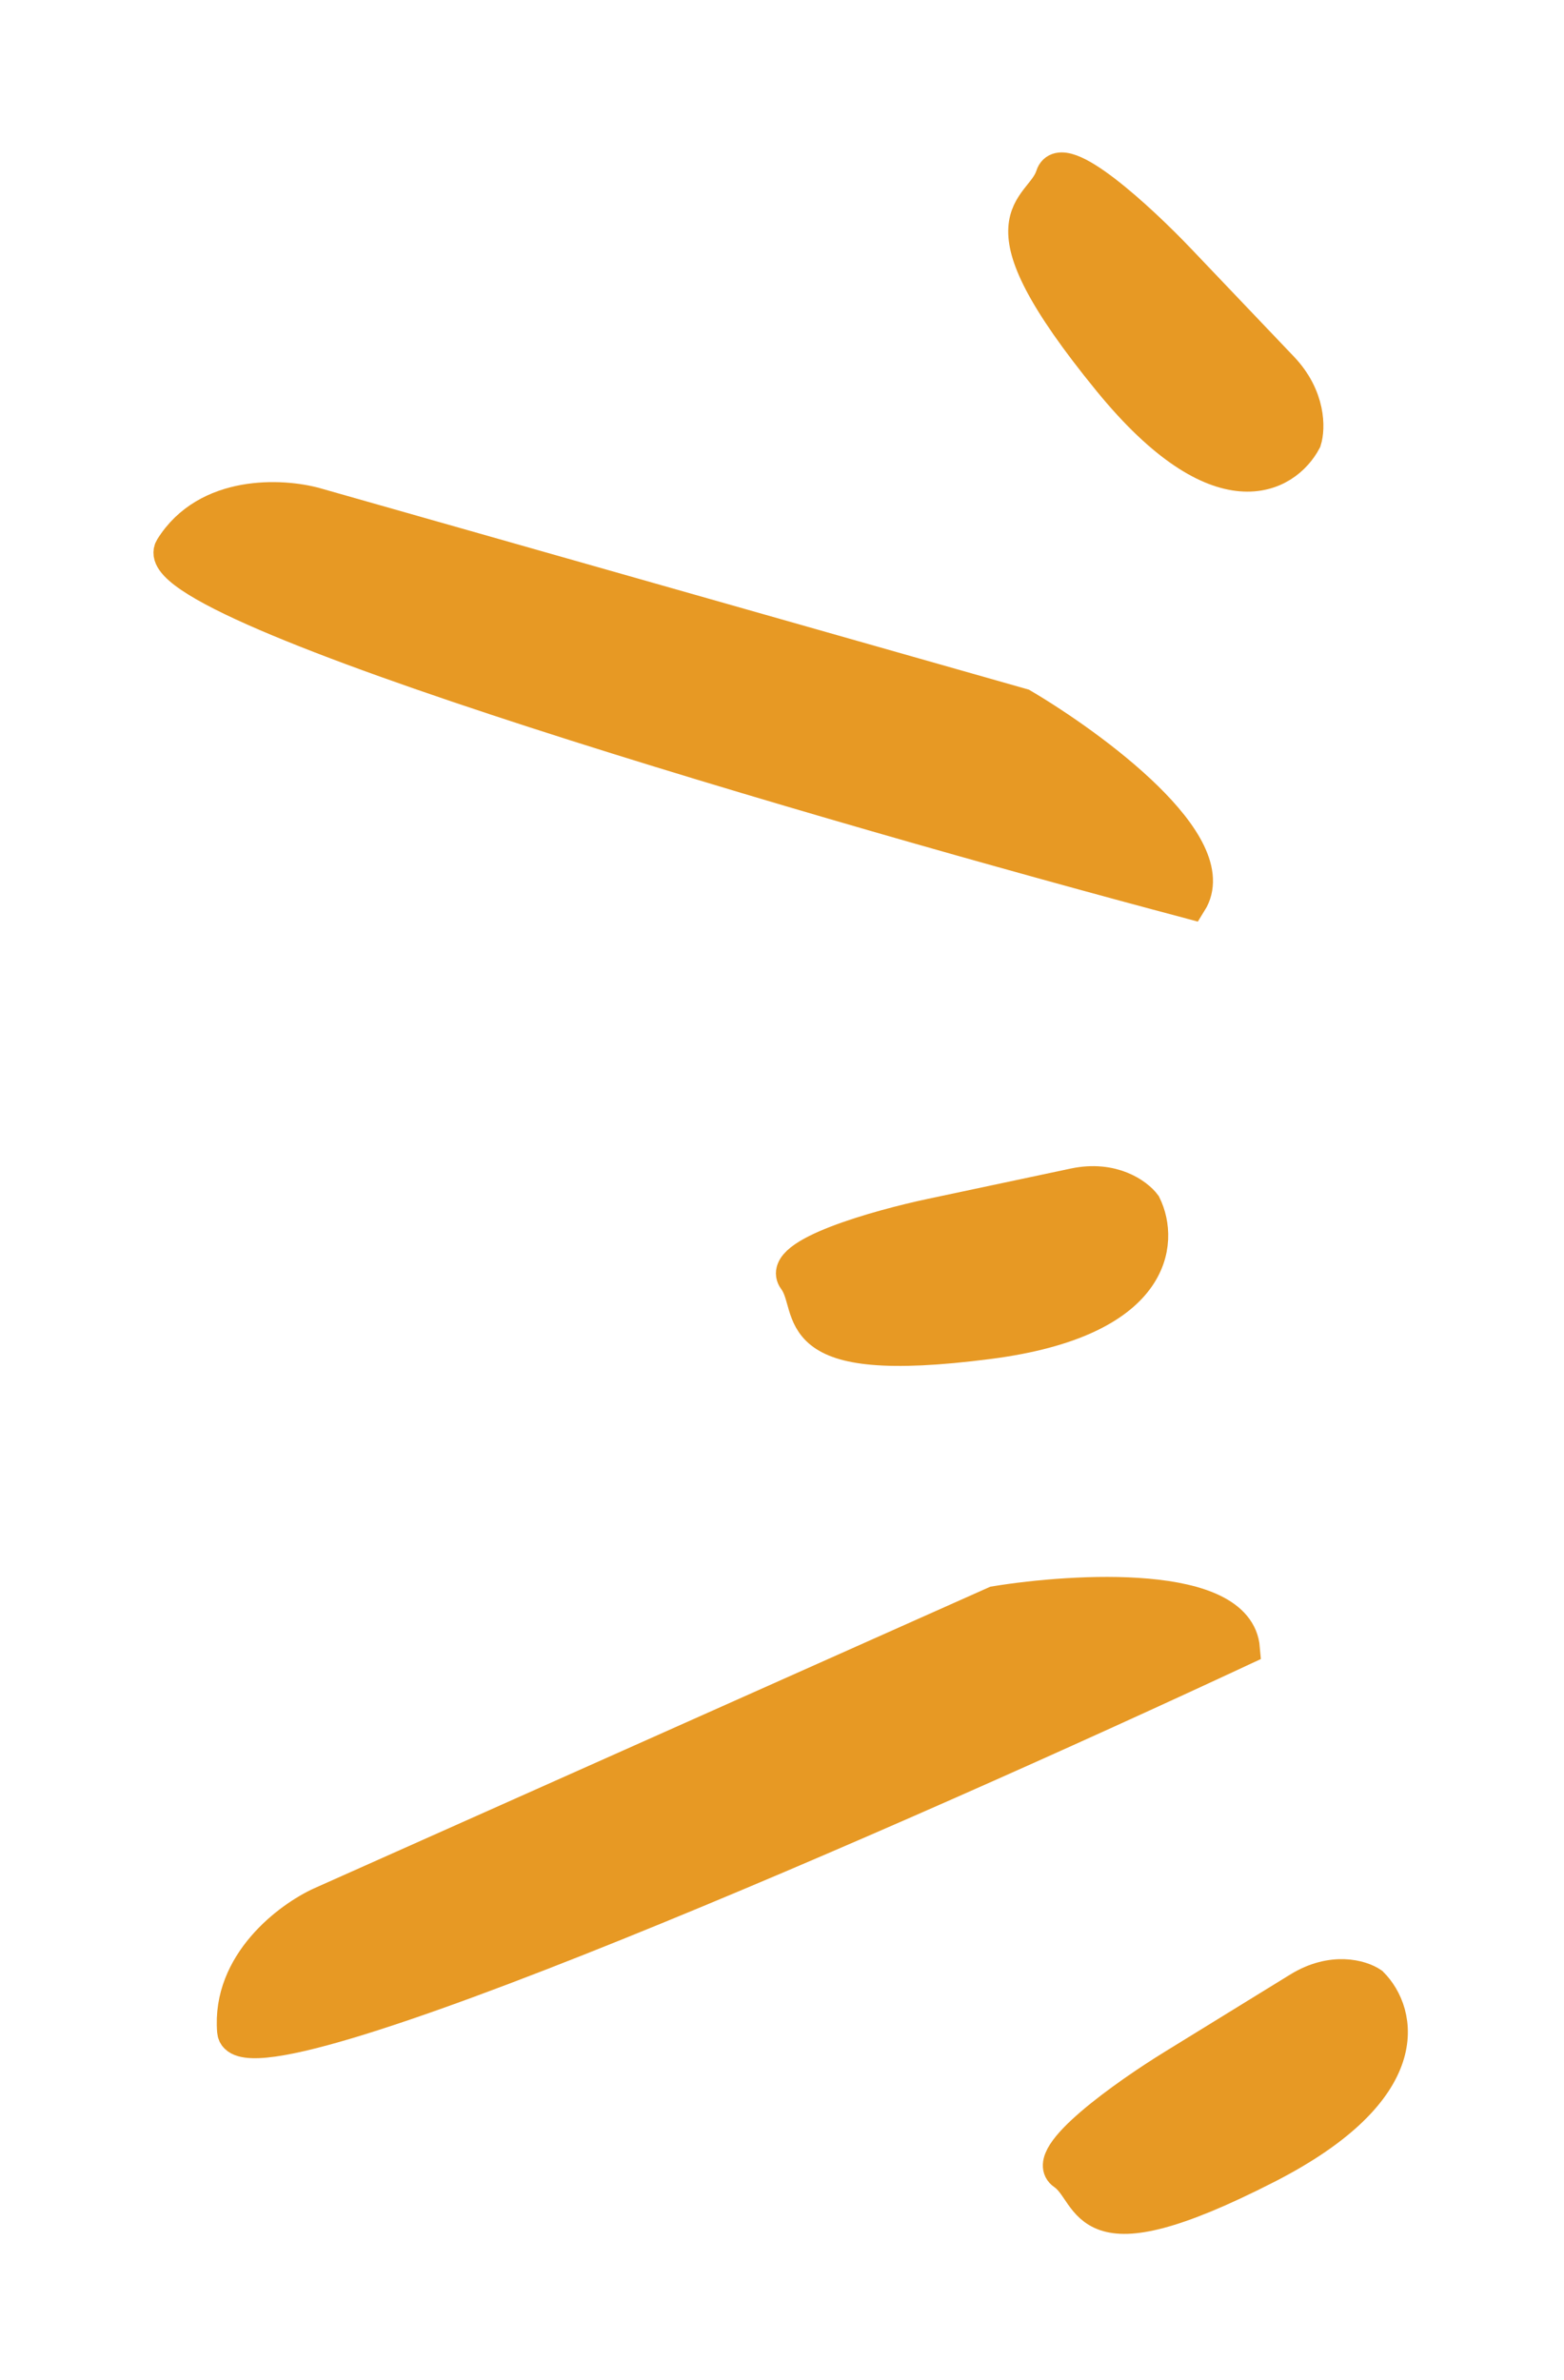 <svg width="46" height="70" viewBox="0 0 46 70" fill="none" xmlns="http://www.w3.org/2000/svg">
<g filter="url(#filter0_d_2240_16536)">
<path d="M5.051 12.123C4.008 13.797 24.584 19.755 35.002 22.525C36.045 20.852 32.145 17.975 30.064 16.746L9.269 10.836C8.297 10.568 6.094 10.449 5.051 12.123Z" fill="#E79924" stroke="#E79924"/>
<path d="M6.886 55.738C7.052 57.73 26.736 49.066 36.557 44.485C36.391 42.493 31.631 42.762 29.272 43.146L9.444 51.99C8.522 52.409 6.72 53.745 6.886 55.738Z" fill="#E79924" stroke="#E79924"/>
<path d="M30.957 1.176C31.226 0.327 33.54 2.472 34.663 3.651L37.693 6.831C38.501 7.679 38.479 8.599 38.367 8.952C37.805 10.013 35.874 11.144 32.639 7.184C28.597 2.235 30.62 2.237 30.957 1.176Z" fill="#E79924" stroke="#E79924"/>
<path d="M23.382 33.618C22.858 32.913 25.84 32.076 27.396 31.746L31.597 30.855C32.718 30.618 33.435 31.146 33.654 31.439C34.185 32.517 34.015 34.831 29.083 35.469C22.918 36.267 24.038 34.499 23.382 33.618Z" fill="#E79924" stroke="#E79924"/>
<path d="M31.295 59.911C30.581 59.423 33.142 57.615 34.512 56.772L38.208 54.496C39.195 53.889 40.036 54.144 40.334 54.347C41.171 55.185 41.727 57.432 37.26 59.718C31.676 62.575 32.188 60.52 31.295 59.911Z" fill="#E79924" stroke="#E79924"/>
</g>
<defs>
<filter id="filter0_d_2240_16536" x="0.523" y="0.471" width="44.875" height="69.234" filterUnits="userSpaceOnUse" color-interpolation-filters="sRGB">
<feFlood flood-opacity="0" result="BackgroundImageFix"/>
<feColorMatrix in="SourceAlpha" type="matrix" values="0 0 0 0 0 0 0 0 0 0 0 0 0 0 0 0 0 0 127 0" result="hardAlpha"/>
<feOffset dy="4"/>
<feGaussianBlur stdDeviation="2"/>
<feComposite in2="hardAlpha" operator="out"/>
<feColorMatrix type="matrix" values="0 0 0 0 0 0 0 0 0 0 0 0 0 0 0 0 0 0 0.25 0"/>
<feBlend mode="normal" in2="BackgroundImageFix" result="effect1_dropShadow_2240_16536"/>
<feBlend mode="normal" in="SourceGraphic" in2="effect1_dropShadow_2240_16536" result="shape"/>
</filter>
</defs>
</svg>
